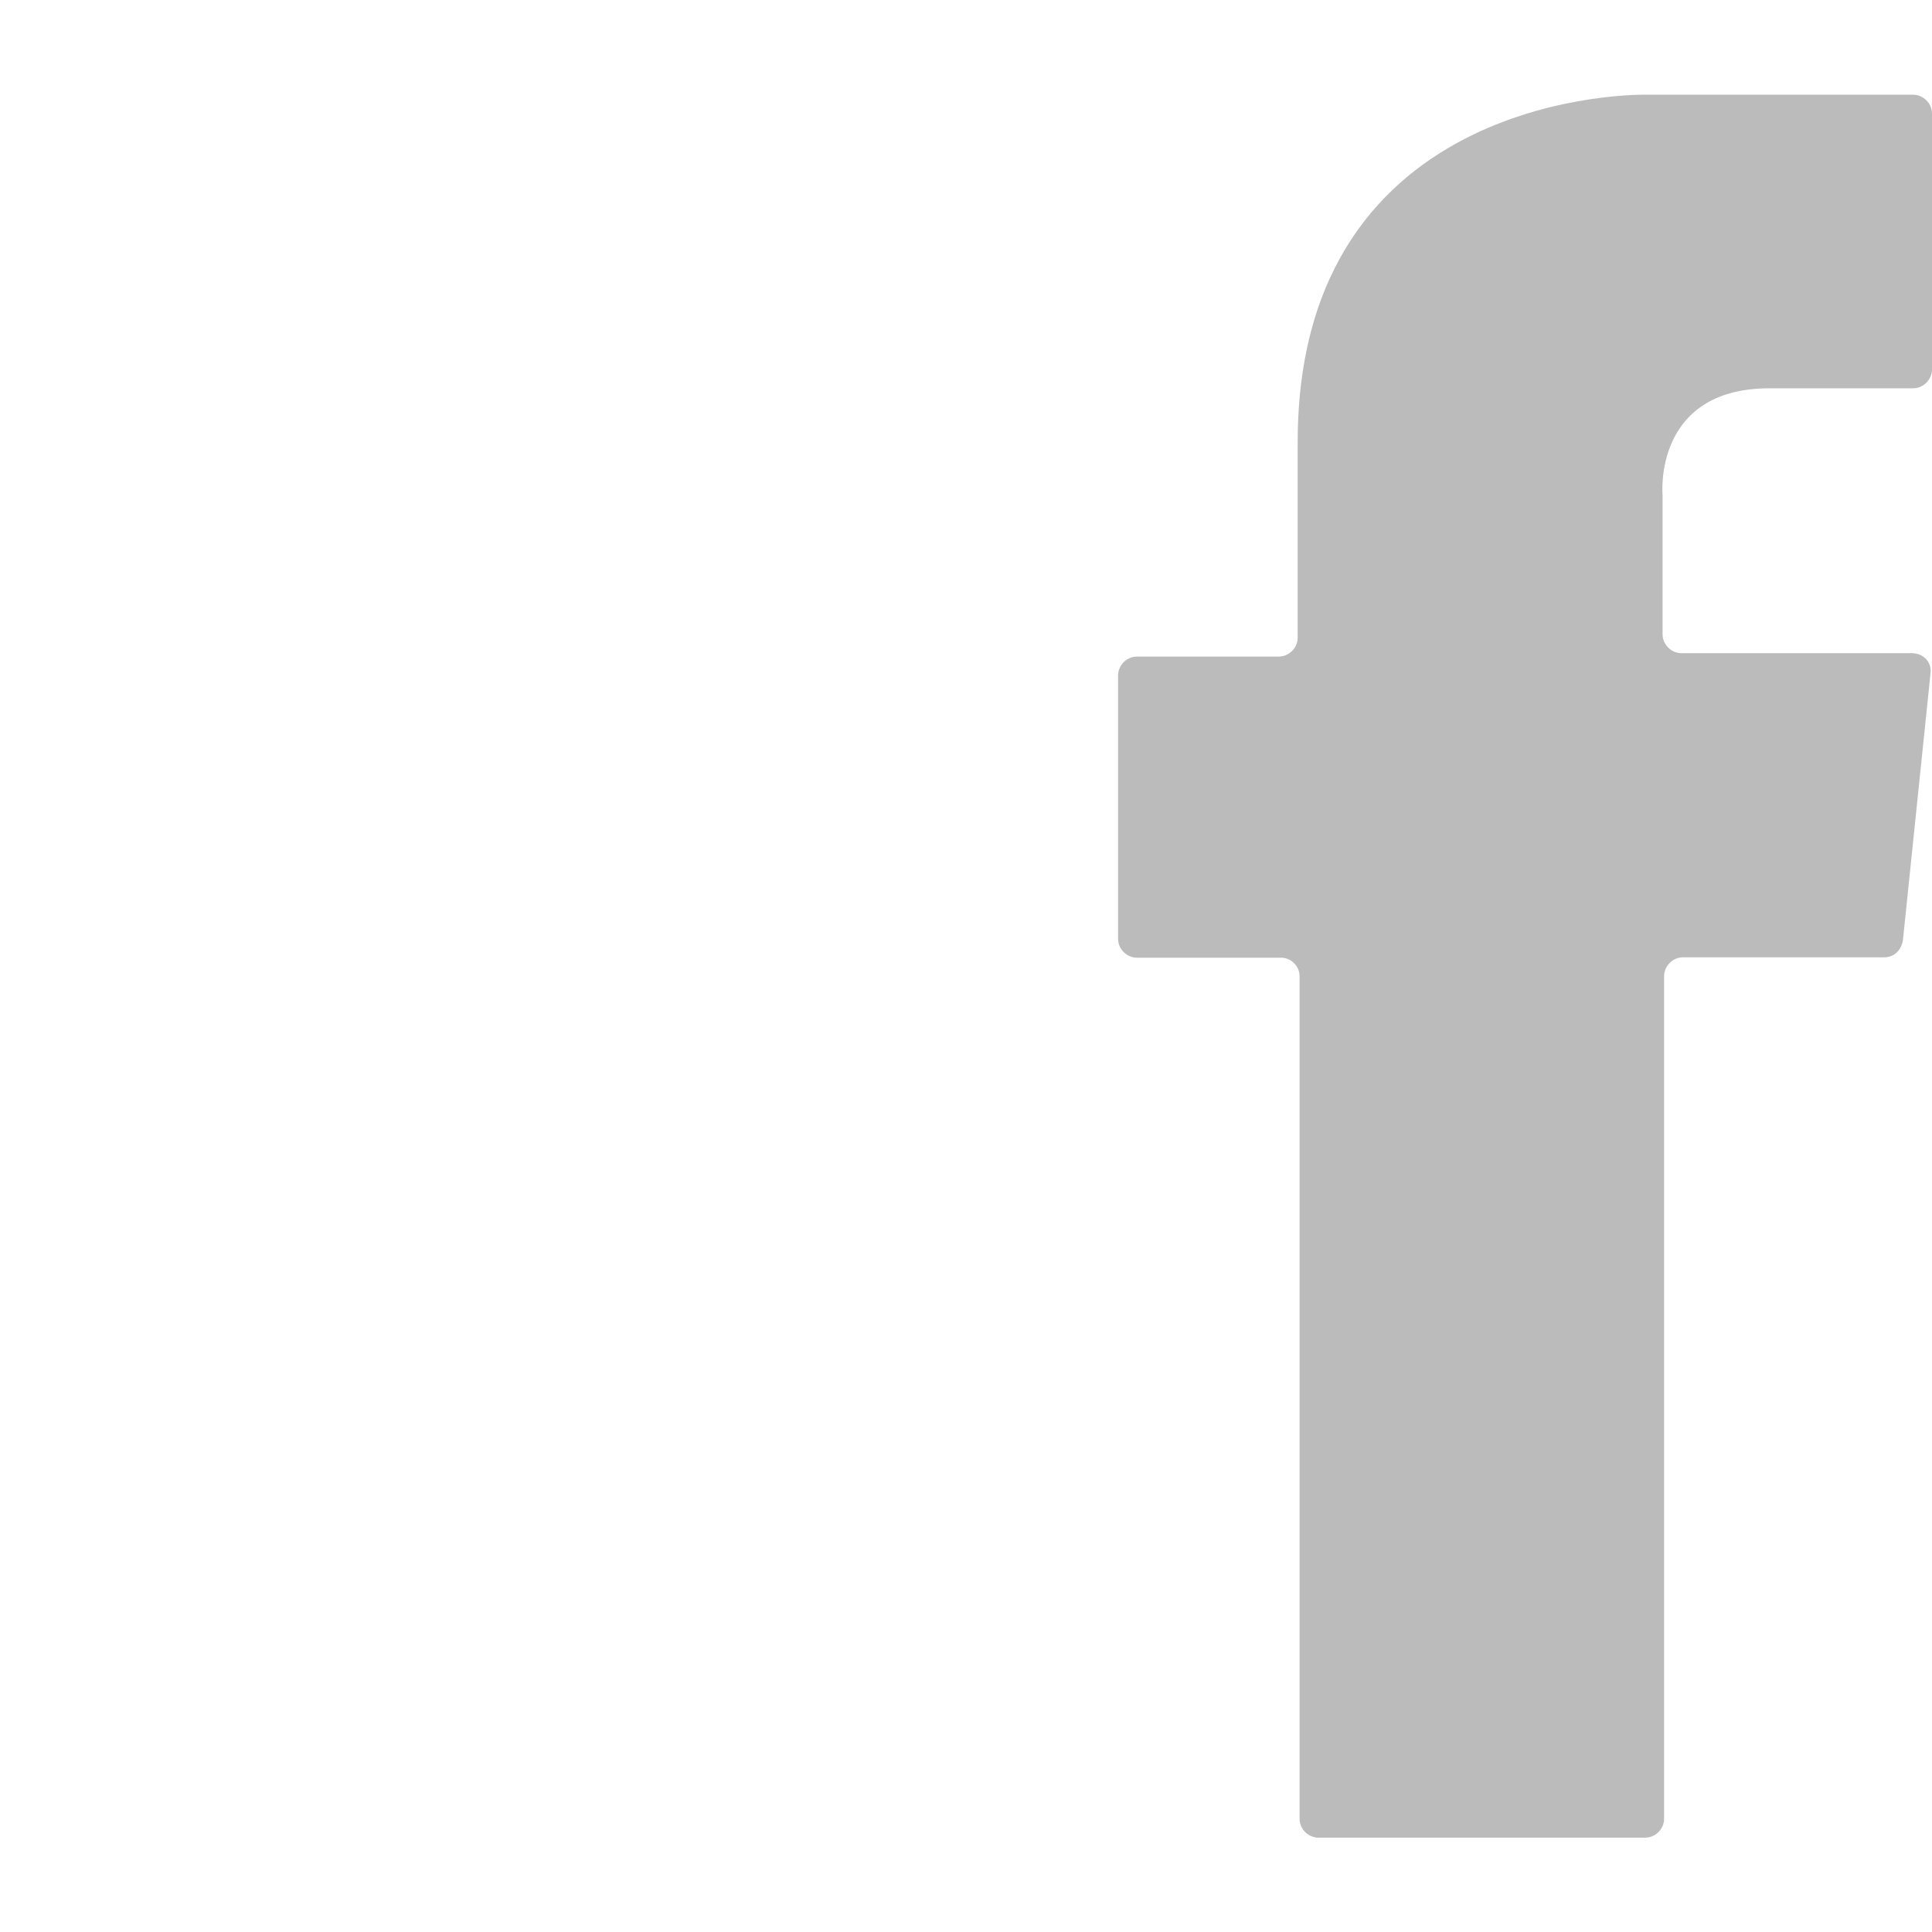 <svg class="icon-ehib-some" xmlns="http://www.w3.org/2000/svg" viewBox="0 0 512 512" width="30" height="30">
	<style>
		.facebook {
		fill: #bbb;
		}
	</style>
  <path class="facebook" d="M344.4 258.7V482c0 2.7 2.3 5 5 5H436c2.7 0 5-2.3 5-5V258.7c0-2.7 2.3-5 5-5h53.3c2.7 0 4.6-1.9 5-4.6l7.3-70.6c.4-3.1-1.9-5.4-5-5.4h-61c-2.7 0-5-2.3-5-5v-36.8s-2.7-28.4 28.4-28.4h38c2.7 0 5-2.3 5-5V30.1c0-2.7-2.3-5-5-5h-71s-92.1-1.9-92.1 92.1V169c0 2.7-2.3 5-5 5h-37.6c-2.7 0-5 2.3-5 5v69.8c0 2.7 2.3 5 5 5h38c2.8-.1 5.1 2.2 5.1 4.9z"/>
</svg>